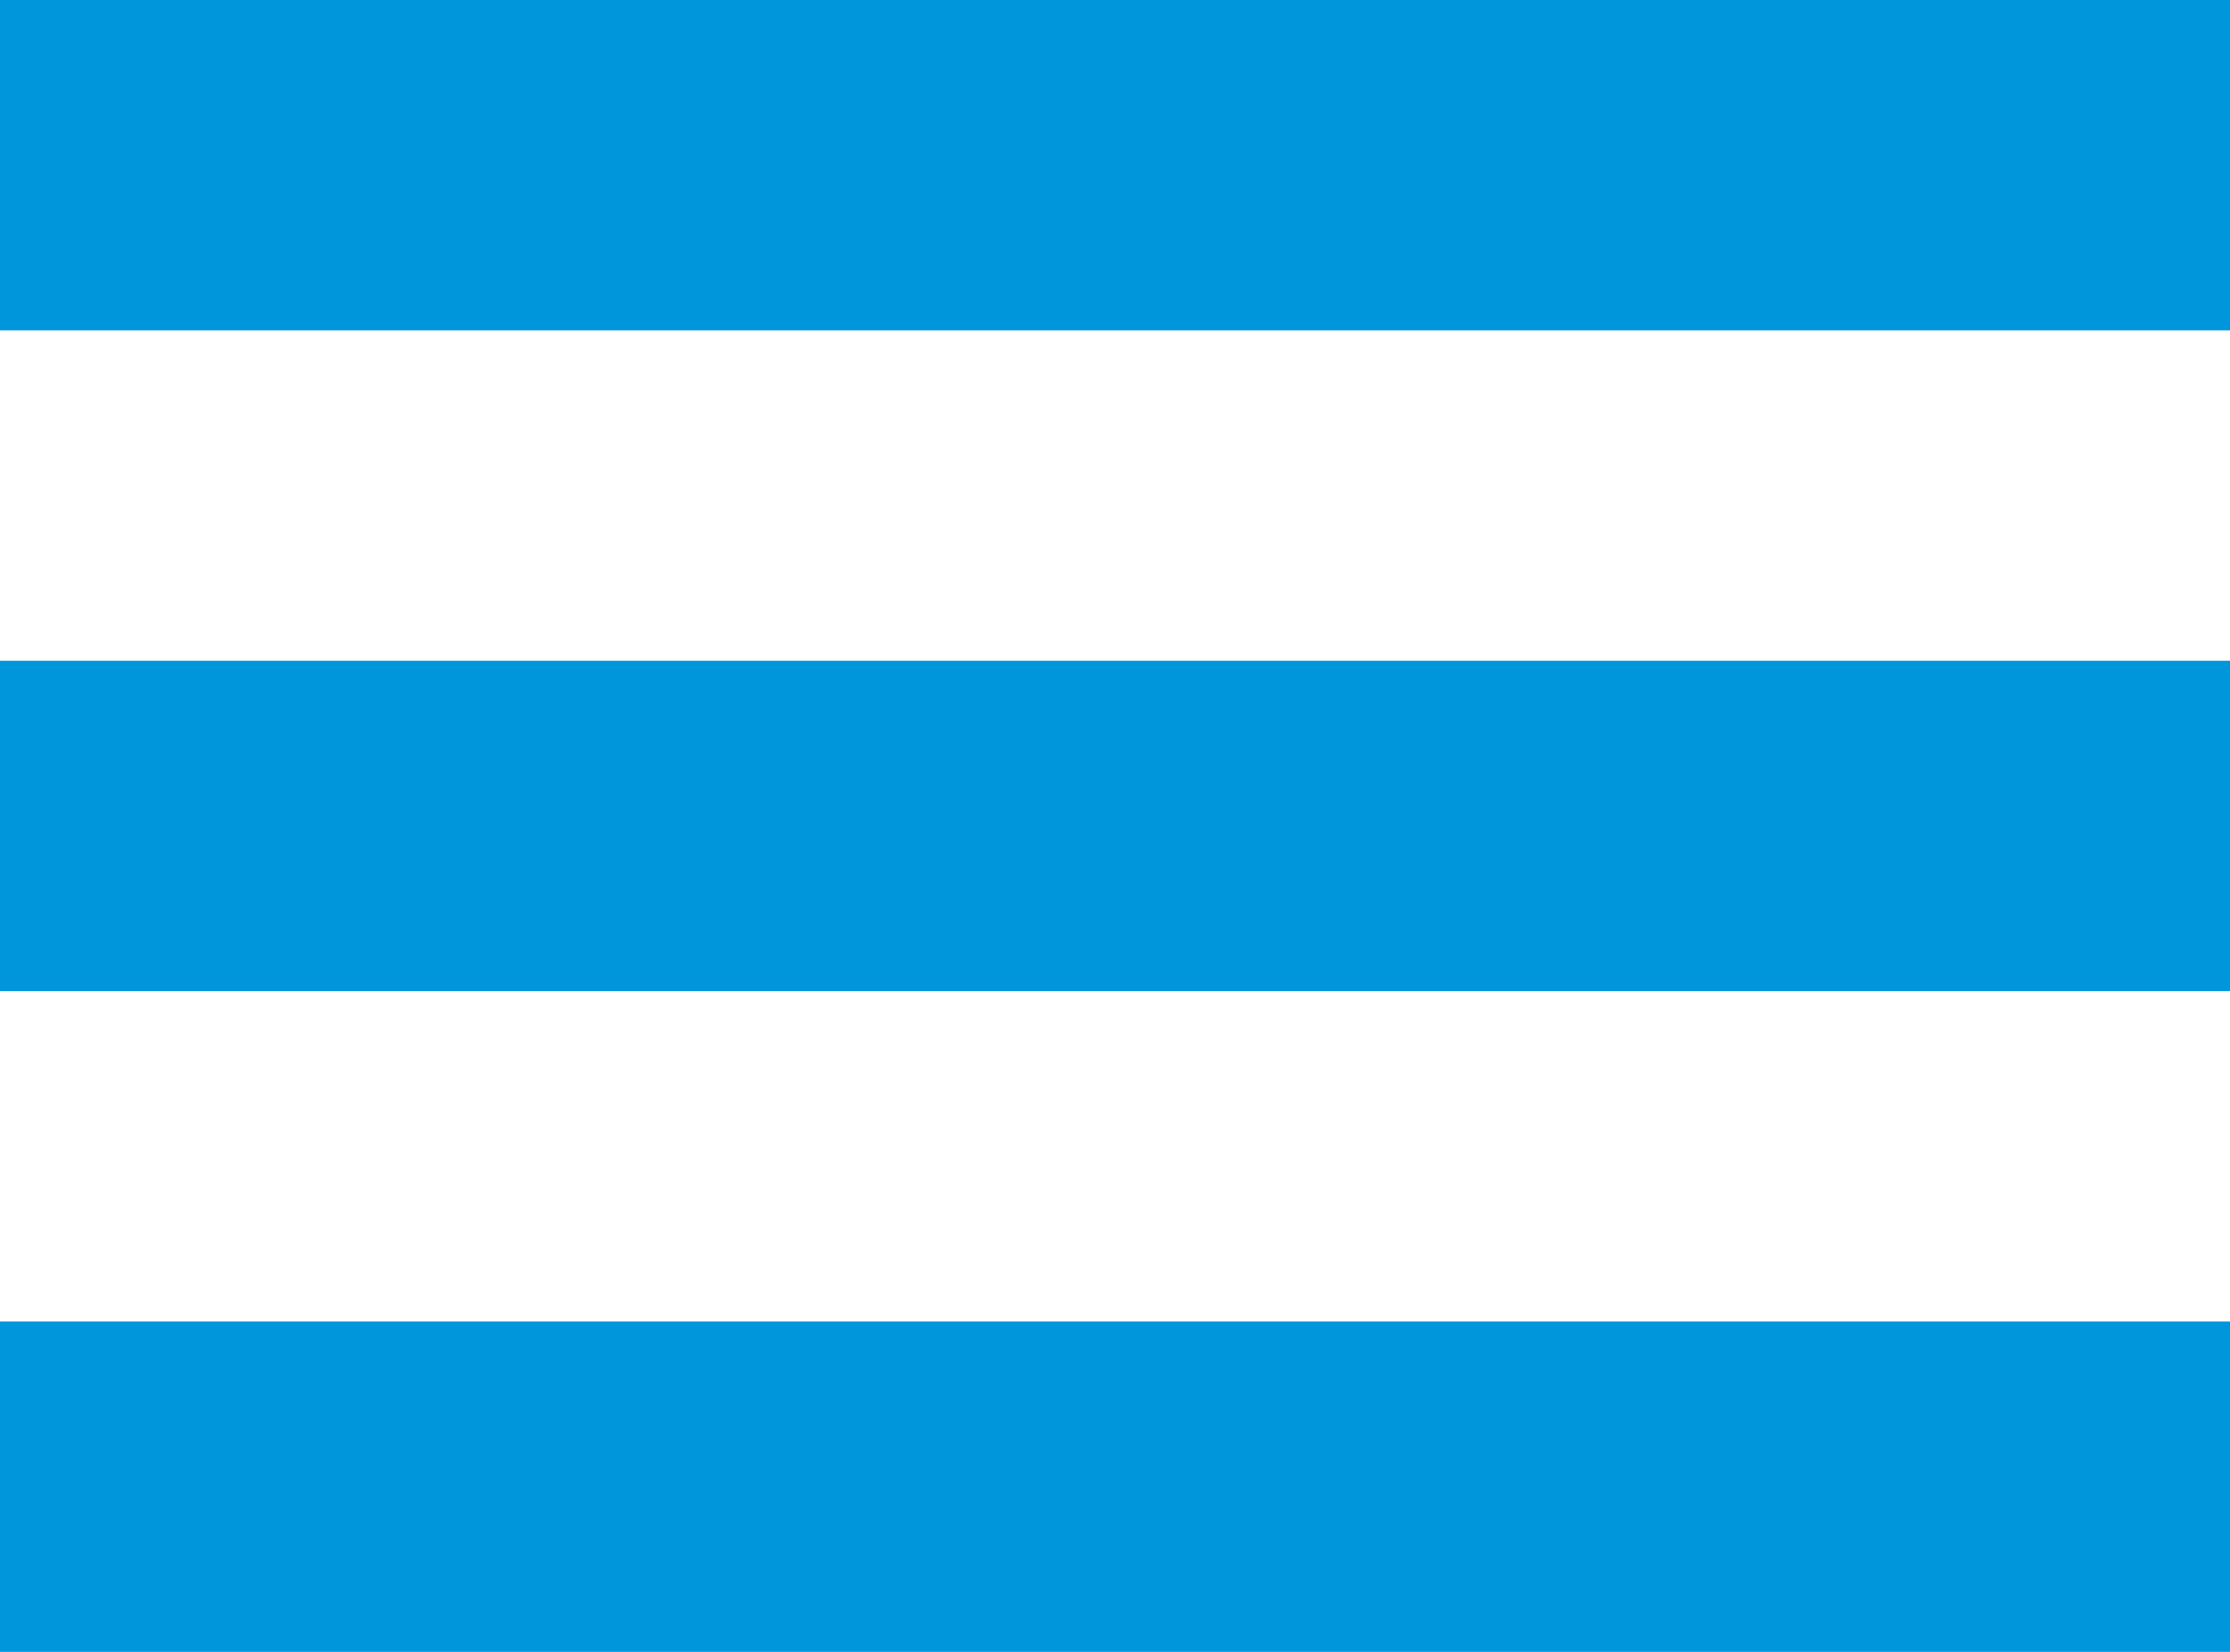 <svg width="27" height="20" viewBox="0 0 27 20" fill="none" xmlns="http://www.w3.org/2000/svg">
<rect y="16" width="27" height="4" fill="#0096DC"/>
<rect width="27" height="4" fill="#0096DC"/>
<rect y="8" width="27" height="4" fill="#0096DC"/>
</svg>
